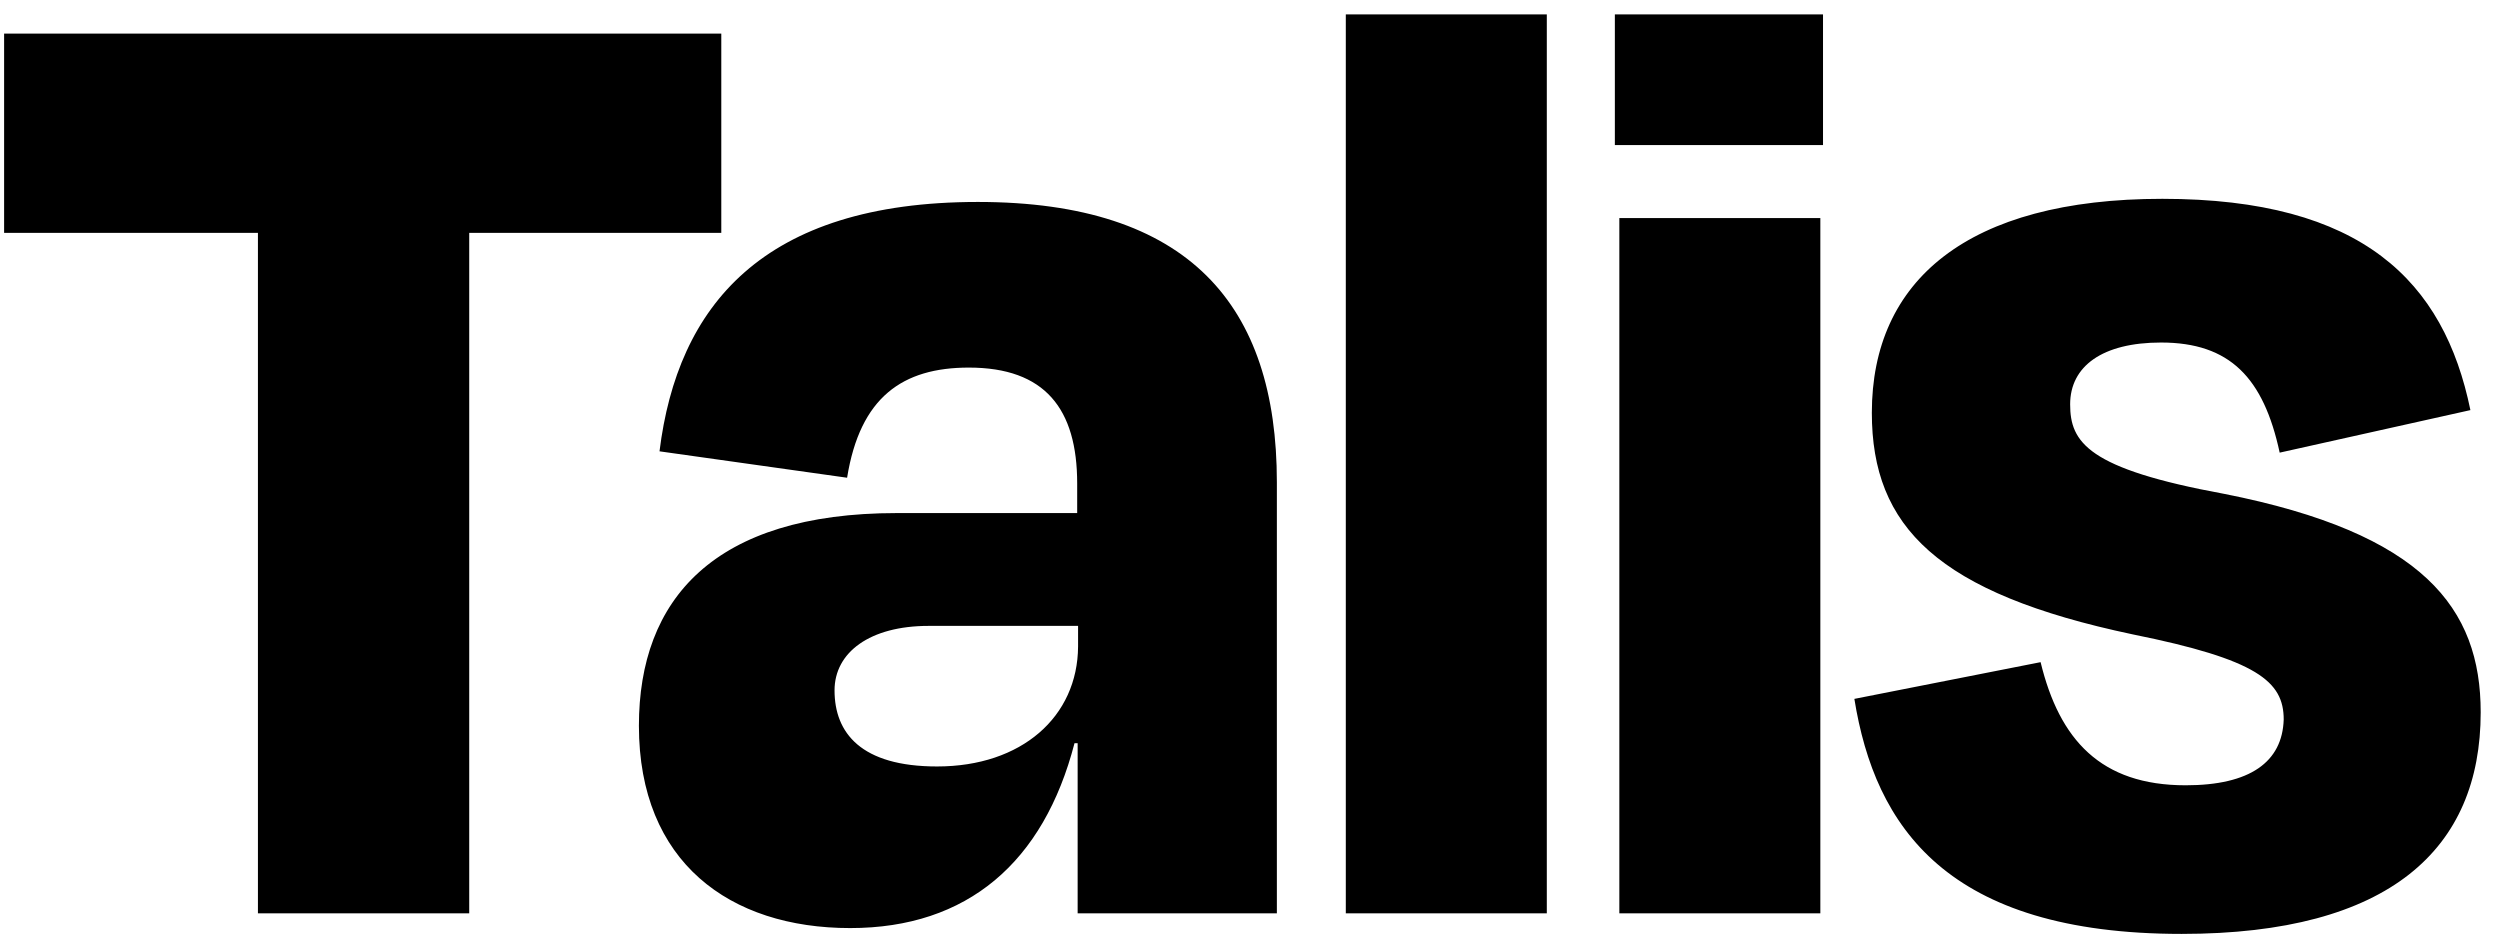 <svg width="87" height="33" viewBox="0 0 87 33" fill="none" xmlns="http://www.w3.org/2000/svg">
<path d="M75.921 32.5C83.165 32.5 86.328 29.54 86.328 24.788C86.328 21.158 84.333 18.556 77.4 17.186C72.649 16.313 72.041 15.394 72.041 14.07C72.041 12.745 73.163 11.92 75.204 11.92C77.603 11.92 78.772 13.15 79.333 15.752L85.97 14.272C85.05 9.785 82.199 6.919 75.251 6.919C68.458 6.919 65.14 9.77 65.14 14.366C65.14 18.338 67.43 20.644 74.222 22.077C78.553 22.95 79.473 23.713 79.473 25.038C79.426 26.517 78.304 27.328 76.061 27.328C73.101 27.328 71.667 25.739 71.013 23.043L64.532 24.321C65.249 28.776 67.757 32.5 75.921 32.5ZM63.348 7.589H56.353V31.783H63.348V7.589ZM63.441 0.5H56.197V5.049H63.441V0.5ZM53.829 0.5H46.834V31.783H53.829V0.5ZM37.502 31.783H44.435V16.78C44.435 10.611 41.366 7.028 34.028 7.028C26.534 7.028 23.574 10.658 22.951 15.706L29.479 16.625C29.93 13.82 31.41 12.792 33.716 12.792C36.365 12.792 37.486 14.225 37.486 16.827V17.855H31.208C24.836 17.855 22.234 20.862 22.234 25.256C22.234 30.007 25.397 32.297 29.587 32.297C33.669 32.297 36.318 30.007 37.393 25.863H37.502V31.783ZM32.61 26.673C29.962 26.673 29.042 25.505 29.042 24.025C29.042 22.701 30.273 21.781 32.314 21.781H37.517V22.498C37.502 24.944 35.554 26.673 32.61 26.673ZM0.143 8.103H8.976V31.783H16.329V8.103H25.101V1.17H0.143V8.103Z" fill="black"/>
</svg>
